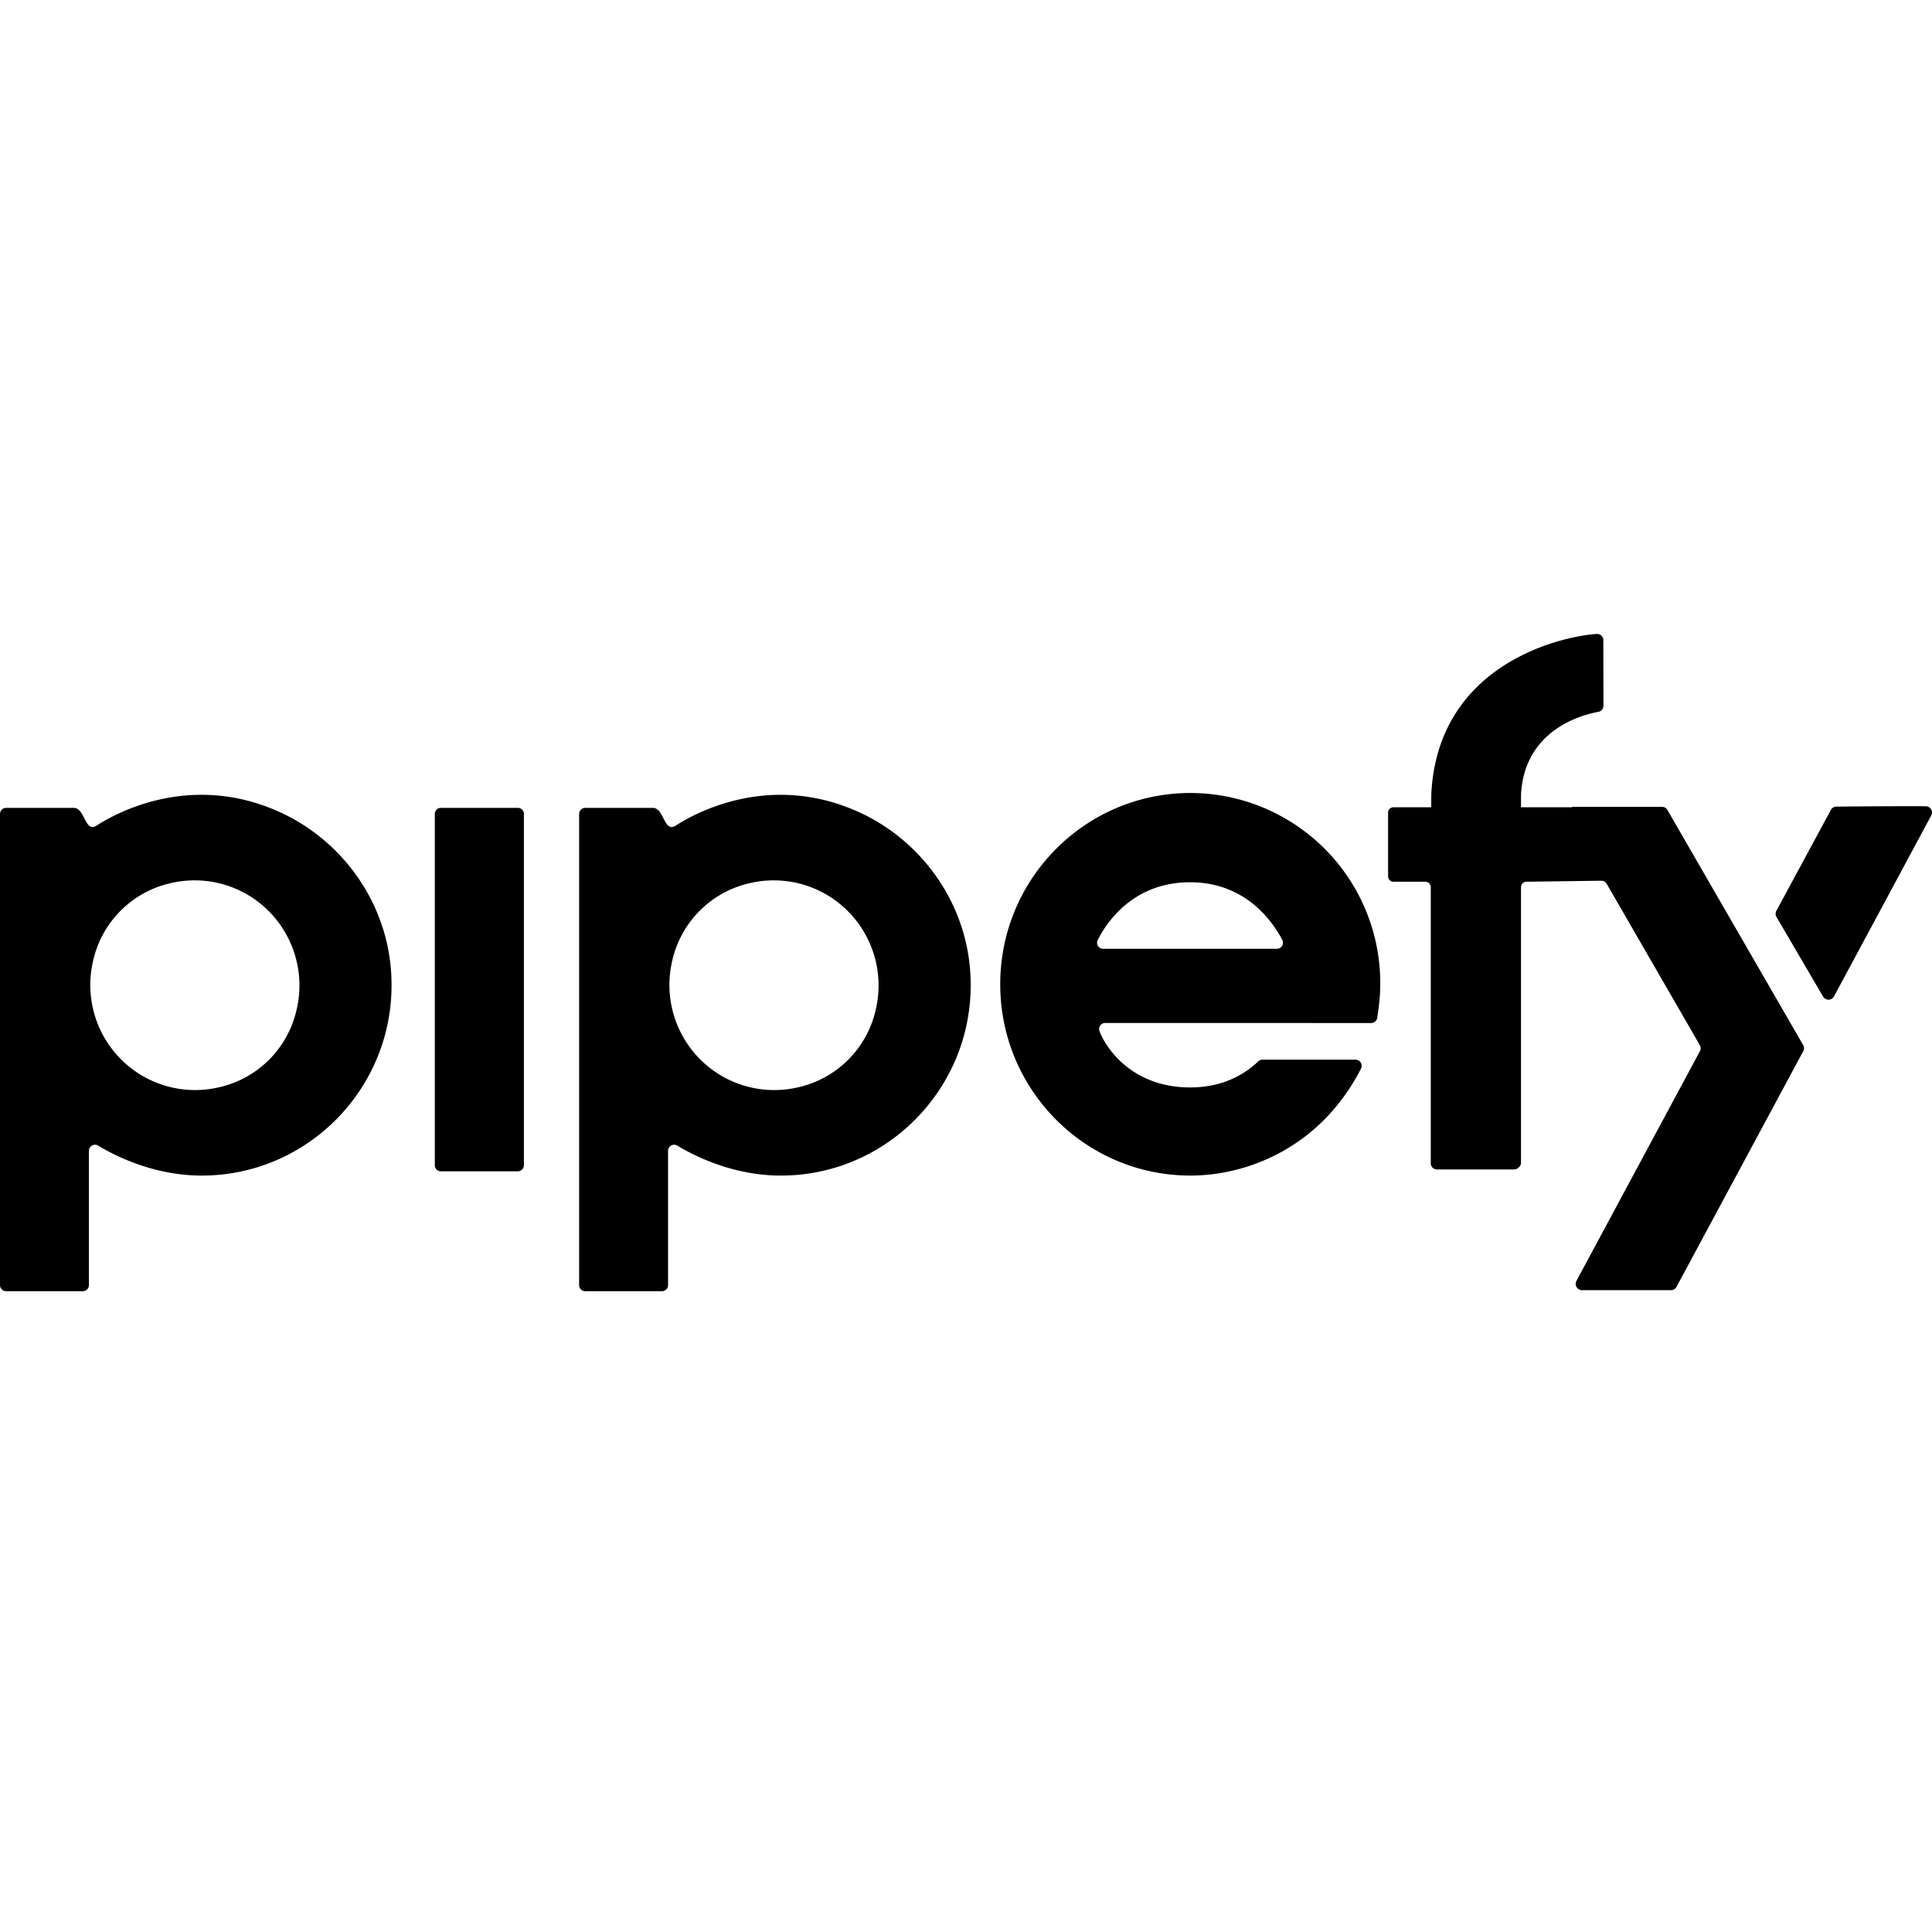 <?xml version="1.0" encoding="iso-8859-1"?>
<!-- Generator: www.svgicons.com -->
<svg xmlns="http://www.w3.org/2000/svg" width="800" height="800" viewBox="0 0 256 88">
<path d="m238.93 54.478l-17.988-31.152a.827.827 0 0 0-.718-.416h-11.78c-.116 0-.209.043-.31.087c-.035-.005-.068-.027-.103-.027h-6.494c.003-.063.006-1.696.011-1.756c.468-8.333 7.757-10.445 10.242-10.889a.82.82 0 0 0 .675-.816L212.45.827a.827.827 0 0 0-.876-.825c-4.72.302-21.06 3.987-21.92 21.212l-.011 1.753h-4.997a.721.721 0 0 0-.719.724v8.415c0 .4.321.727.719.727h4.218c.395 0 .719.324.719.719v36.592c0 .449.362.811.808.811h10.26a.8.8 0 0 0 .6-.28a.808.808 0 0 0 .29-.613v-36.48c0-.218.09-.417.232-.564a.79.79 0 0 1 .495-.185l9.904-.133c.3-.003.578.156.727.416l12.334 21.365a.836.836 0 0 1 .011.814l-16.357 30.43a.833.833 0 0 0 .73 1.228h11.8a.826.826 0 0 0 .727-.436l16.793-31.222a.836.836 0 0 0-.008-.817m16.966-30.42l-12.881 23.973a.83.83 0 0 1-1.443.027l-6.178-10.555a.83.83 0 0 1-.013-.816l7.22-13.369a.816.816 0 0 1 .713-.435c1.903-.022 8.905-.082 11.872-.05a.825.825 0 0 1 .71 1.225M169.19 41.722h-23.006a.806.806 0 0 1-.727-1.173c1.22-2.403 4.736-7.645 12.242-7.645c7.37 0 10.952 5.233 12.212 7.637a.811.811 0 0 1-.721 1.18m-11.445-20.645c-13.924 0-25.21 11.349-25.21 25.346c0 14 11.286 25.347 25.21 25.347c7.517 0 17.228-3.702 22.598-14.177a.816.816 0 0 0-.73-1.179h-12.342a.787.787 0 0 0-.545.223a12.313 12.313 0 0 1-3.121 2.17c-1.606.778-3.552 1.284-5.909 1.284c-7.422 0-11.004-4.872-12.01-7.457a.806.806 0 0 1 .762-1.083l35.25.005a.836.836 0 0 0 .803-.716c.123-.988.289-1.986.343-3.004a25.194 25.194 0 0 0-25.102-26.76M105.725 60.08a13.861 13.861 0 0 1-12.955-3.717a13.951 13.951 0 0 1-3.71-12.99a13.586 13.586 0 0 1 10.331-10.36a13.86 13.86 0 0 1 12.955 3.718a13.948 13.948 0 0 1 3.71 12.99a13.59 13.59 0 0 1-10.331 10.36m7.737-36.628c-11.303-4.94-20.87-.03-23.912 1.935c-1.595 1.034-1.524-2.341-3.048-2.341h-8.954a.808.808 0 0 0-.811.808v62.427a.81.81 0 0 0 .808.81h10.168a.808.808 0 0 0 .808-.81V68.495c0-.626.678-1.021 1.214-.7c2.243 1.361 7.397 3.976 13.733 3.976c14.724 0 26.536-12.759 25.023-27.828c-.906-9-6.763-16.874-15.029-20.491M28.985 60.079a13.861 13.861 0 0 1-12.955-3.717a13.951 13.951 0 0 1-3.706-12.99a13.586 13.586 0 0 1 10.33-10.36A13.86 13.86 0 0 1 35.61 36.73a13.948 13.948 0 0 1 3.707 12.99a13.586 13.586 0 0 1-10.332 10.36m7.74-36.628c-11.302-4.94-20.866-.03-23.914 1.935c-1.592 1.034-1.524-2.341-3.048-2.341H.808a.808.808 0 0 0-.808.808v62.427a.81.81 0 0 0 .808.81h10.166a.808.808 0 0 0 .808-.81V68.495c0-.626.678-1.021 1.214-.7c2.245 1.361 7.4 3.976 13.733 3.976c14.73 0 26.536-12.759 25.023-27.828c-.906-9-6.76-16.874-15.026-20.491m31.884-.403H58.423a.803.803 0 0 0-.809.803v46.542c0 .45.365.811.811.811h10.187a.811.811 0 0 0 .809-.81V23.856a.814.814 0 0 0-.811-.811"/>
</svg>